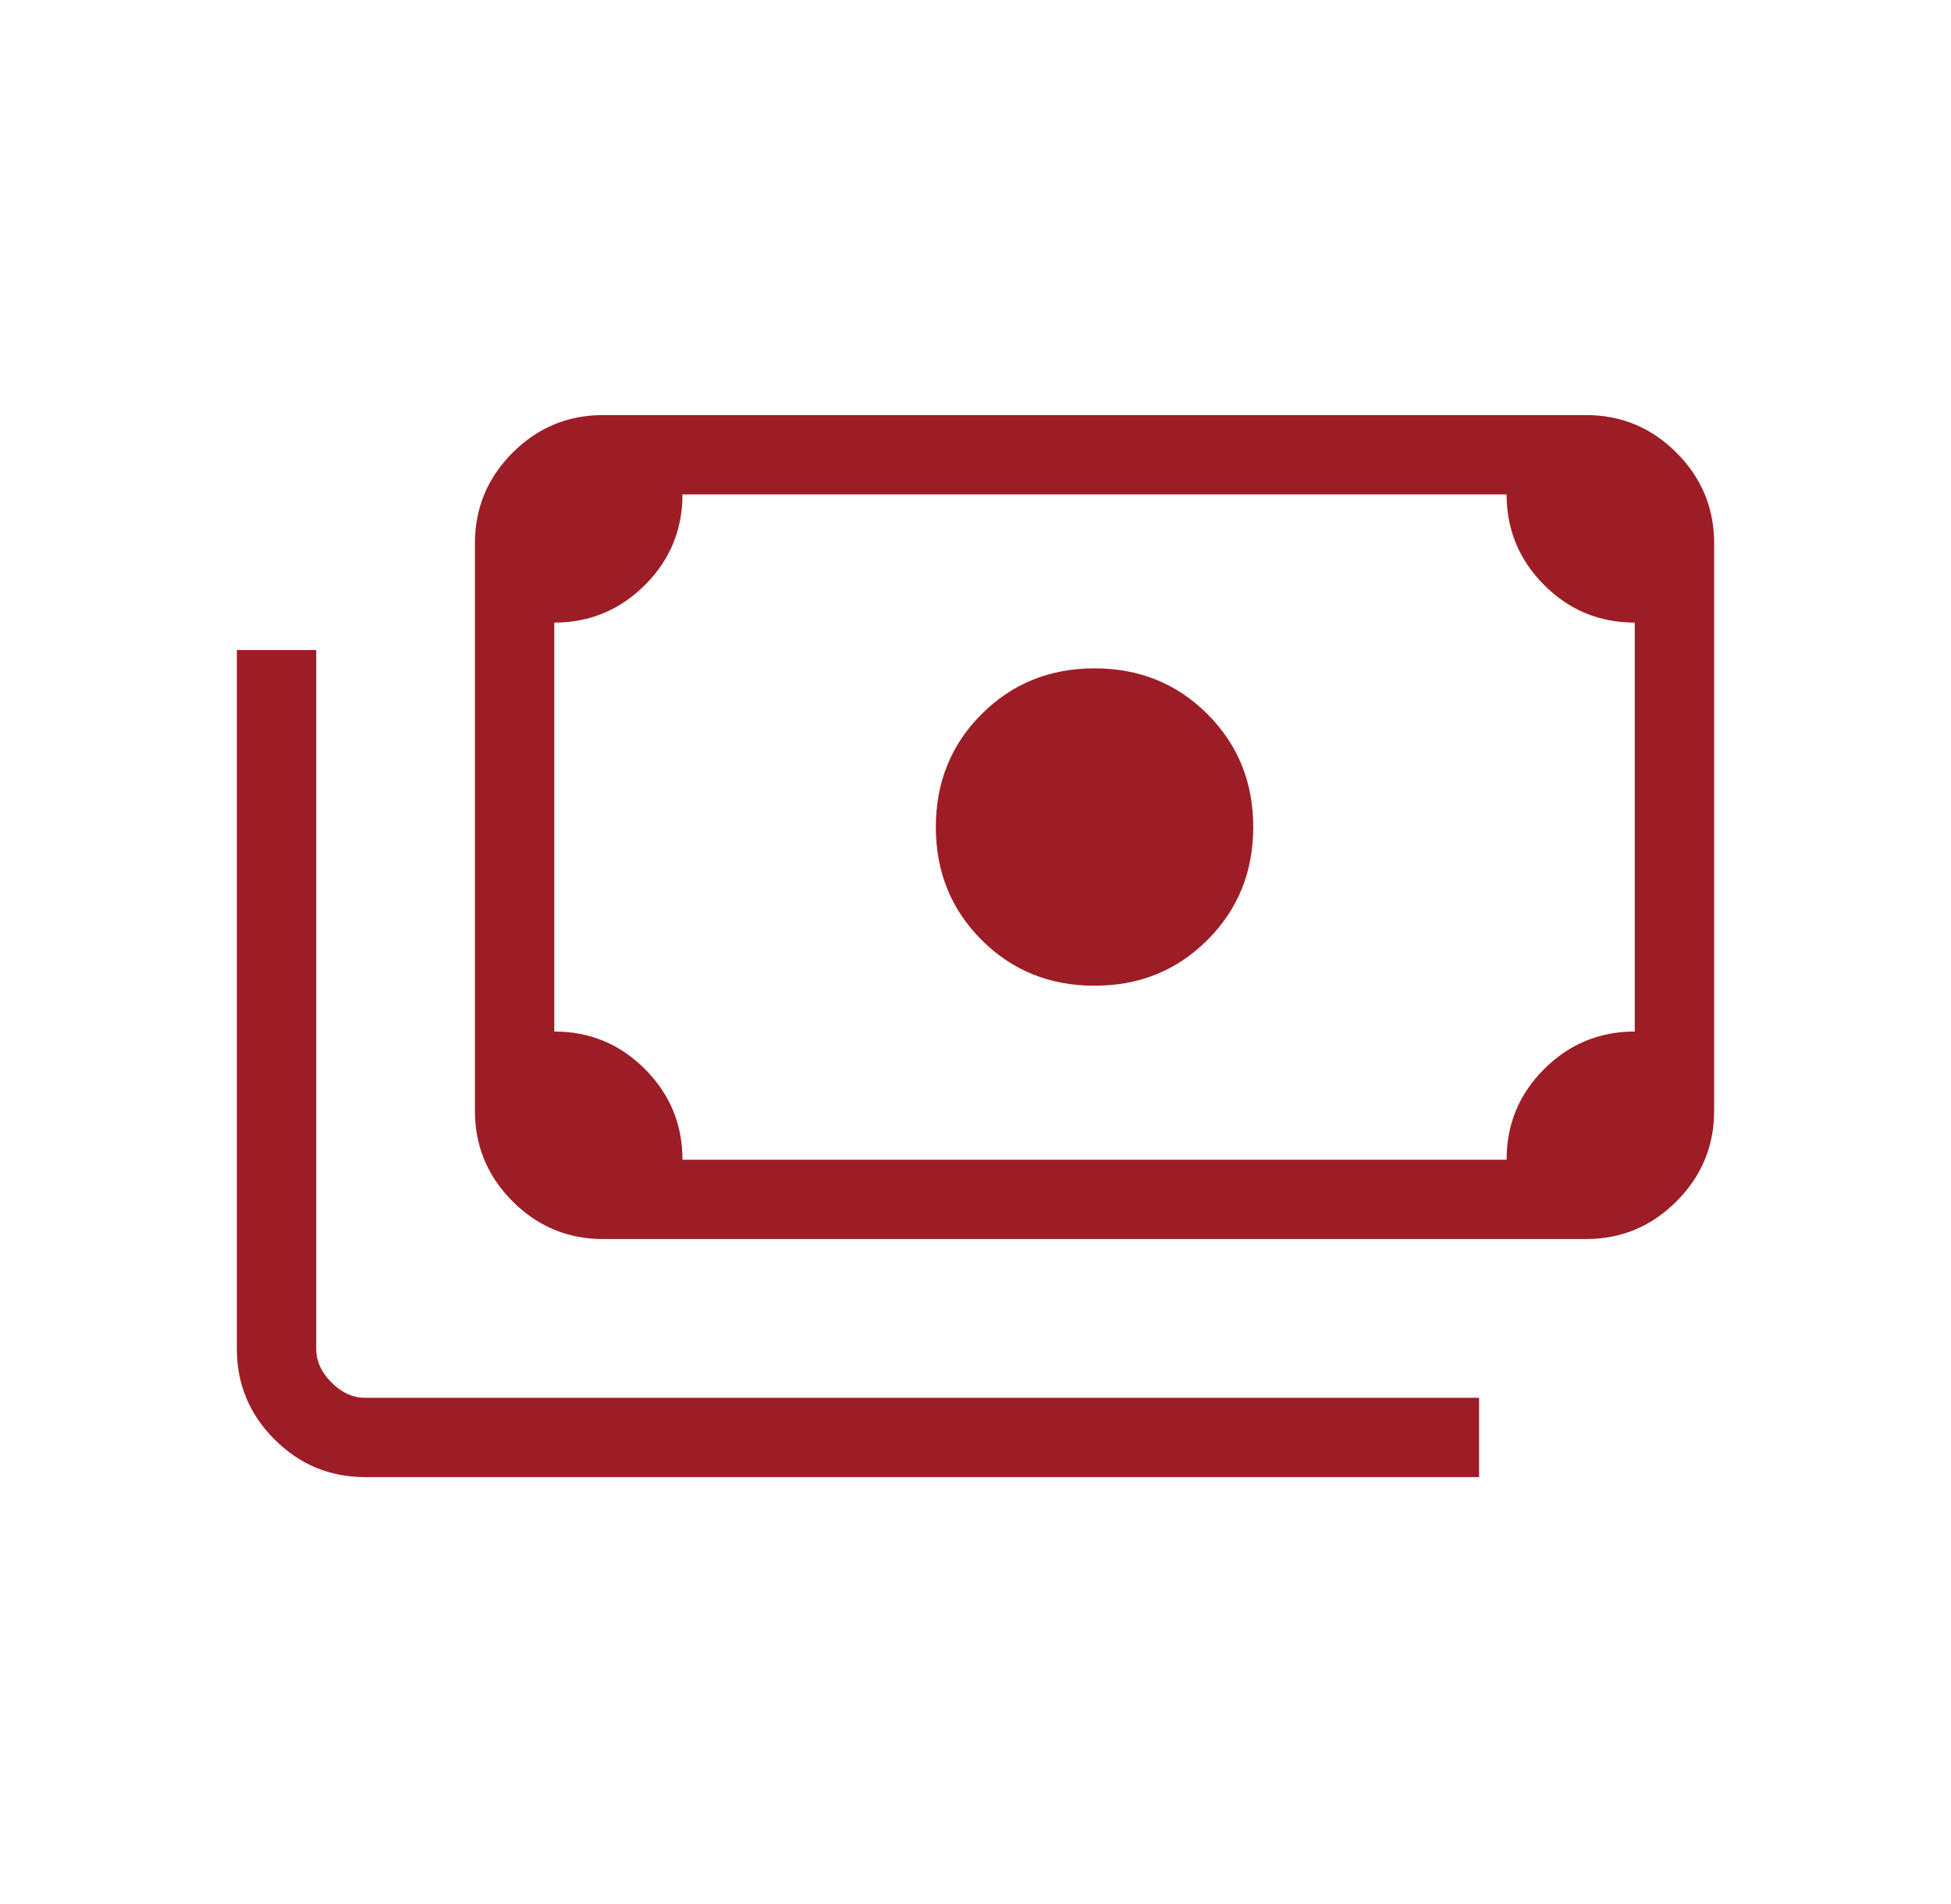 <svg width="42" height="41" viewBox="0 0 42 41" fill="none" xmlns="http://www.w3.org/2000/svg">
<mask id="mask0_3_27752" style="mask-type:alpha" maskUnits="userSpaceOnUse" x="0" y="0" width="42" height="41">
<rect x="0.5" width="41" height="41" fill="#9D1D27"/>
</mask>
<g mask="url(#mask0_3_27752)">
<path d="M23.562 21.222C22.599 21.222 21.788 20.894 21.131 20.237C20.474 19.58 20.146 18.769 20.146 17.806C20.146 16.842 20.474 16.032 21.131 15.375C21.788 14.717 22.599 14.389 23.562 14.389C24.526 14.389 25.337 14.717 25.994 15.375C26.651 16.032 26.979 16.842 26.979 17.806C26.979 18.769 26.651 19.58 25.994 20.237C25.337 20.894 24.526 21.222 23.562 21.222ZM12.984 26.676C12.225 26.676 11.575 26.406 11.035 25.865C10.495 25.325 10.224 24.675 10.224 23.916V11.695C10.224 10.936 10.495 10.287 11.035 9.746C11.575 9.206 12.225 8.936 12.984 8.936H34.141C34.9 8.936 35.55 9.206 36.09 9.746C36.63 10.287 36.901 10.936 36.901 11.695V23.916C36.901 24.675 36.63 25.325 36.09 25.865C35.55 26.406 34.9 26.676 34.141 26.676H12.984ZM14.692 24.968H32.433C32.433 24.203 32.703 23.552 33.243 23.014C33.784 22.477 34.433 22.208 35.192 22.208V13.404C34.428 13.404 33.777 13.133 33.239 12.593C32.702 12.052 32.433 11.403 32.433 10.644H14.692C14.692 11.408 14.422 12.059 13.882 12.597C13.341 13.135 12.692 13.404 11.933 13.404V22.208C12.697 22.208 13.348 22.478 13.886 23.019C14.424 23.559 14.692 24.209 14.692 24.968ZM31.841 31.801H7.859C7.1 31.801 6.45 31.531 5.91 30.99C5.369 30.45 5.099 29.8 5.099 29.041V13.995H6.808V29.041C6.808 29.304 6.917 29.545 7.136 29.764C7.355 29.983 7.596 30.093 7.859 30.093H31.841V31.801ZM12.984 24.968H11.933V10.644H12.984C12.699 10.644 12.453 10.748 12.245 10.956C12.037 11.164 11.933 11.411 11.933 11.695V23.916C11.933 24.201 12.037 24.448 12.245 24.656C12.453 24.864 12.699 24.968 12.984 24.968Z" fill="#9D1D27"/>
</g>
</svg>
